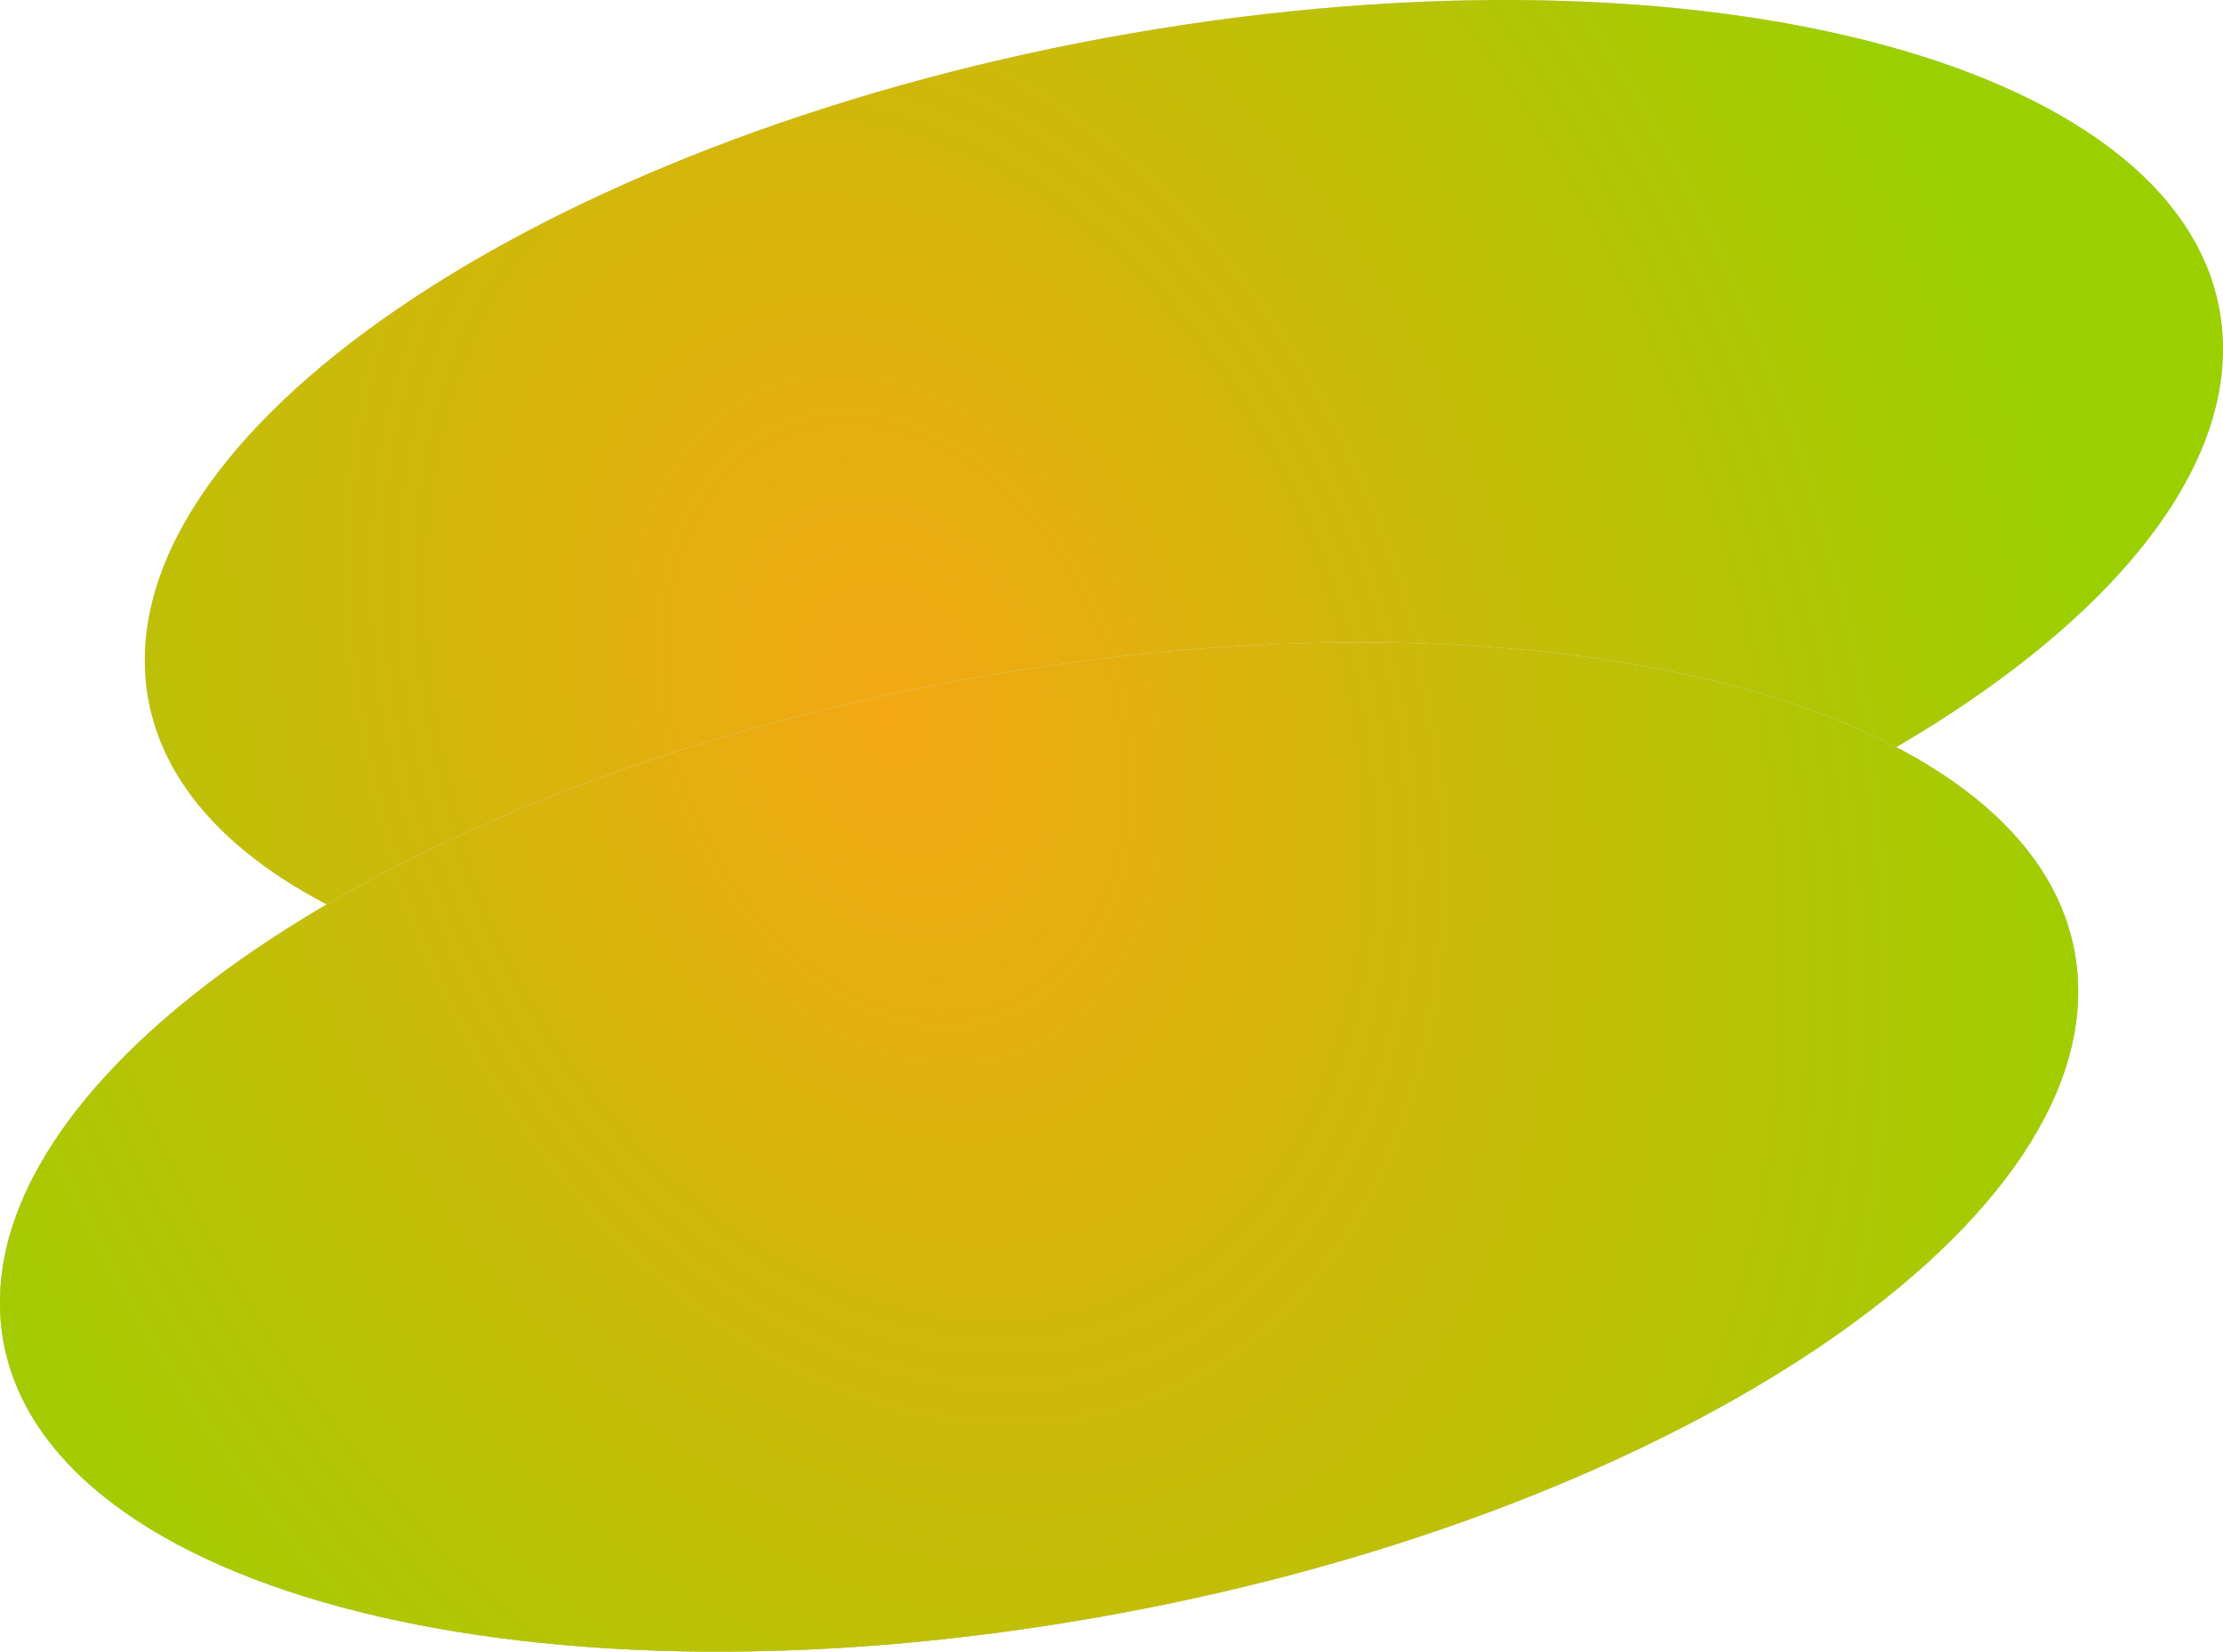 <?xml version="1.0" encoding="UTF-8"?> <svg xmlns="http://www.w3.org/2000/svg" width="2387" height="1774" viewBox="0 0 2387 1774" fill="none"> <path d="M2386.69 362.596C2401.11 644.94 1913.41 954.108 1297.37 1053.14C681.337 1152.18 170.253 1003.57 155.833 721.229C141.413 438.885 629.117 129.718 1245.15 30.684C1861.19 -68.35 2372.27 80.252 2386.69 362.596Z" fill="#D9D9D9"></path> <path d="M2386.69 362.596C2401.11 644.94 1913.41 954.108 1297.37 1053.14C681.337 1152.18 170.253 1003.57 155.833 721.229C141.413 438.885 629.117 129.718 1245.15 30.684C1861.19 -68.35 2372.27 80.252 2386.69 362.596Z" fill="url(#paint0_radial_4_831)"></path> <path d="M2231.17 1052.4C2245.59 1334.74 1757.88 1643.91 1141.85 1742.94C525.816 1841.97 14.732 1693.37 0.312 1411.03C-14.108 1128.68 473.596 819.516 1089.63 720.483C1705.66 621.449 2216.75 770.051 2231.17 1052.4Z" fill="#D9D9D9"></path> <path d="M2231.17 1052.4C2245.59 1334.74 1757.88 1643.91 1141.85 1742.94C525.816 1841.97 14.732 1693.37 0.312 1411.03C-14.108 1128.68 473.596 819.516 1089.63 720.483C1705.66 621.449 2216.75 770.051 2231.17 1052.4Z" fill="url(#paint1_radial_4_831)"></path> <path d="M2231.17 1052.4C2245.59 1334.74 1757.88 1643.91 1141.85 1742.94C525.816 1841.97 14.732 1693.37 0.312 1411.03C-14.108 1128.68 473.596 819.516 1089.63 720.483C1705.66 621.449 2216.75 770.051 2231.17 1052.4Z" fill="#D9D9D9"></path> <path d="M2231.17 1052.4C2245.59 1334.74 1757.88 1643.91 1141.85 1742.94C525.816 1841.97 14.732 1693.37 0.312 1411.03C-14.108 1128.68 473.596 819.516 1089.63 720.483C1705.66 621.449 2216.75 770.051 2231.17 1052.4Z" fill="url(#paint2_radial_4_831)"></path> <defs> <radialGradient id="paint0_radial_4_831" cx="0" cy="0" r="1" gradientUnits="userSpaceOnUse" gradientTransform="translate(962.065 772.052) rotate(-19.937) scale(1278.72 1775.24)"> <stop stop-color="#F4A812"></stop> <stop offset="1" stop-color="#9AD000"></stop> </radialGradient> <radialGradient id="paint1_radial_4_831" cx="0" cy="0" r="1" gradientUnits="userSpaceOnUse" gradientTransform="translate(962.065 772.052) rotate(-19.937) scale(1278.72 1775.24)"> <stop stop-color="#F4A812"></stop> <stop offset="1" stop-color="#9AD000"></stop> </radialGradient> <radialGradient id="paint2_radial_4_831" cx="0" cy="0" r="1" gradientUnits="userSpaceOnUse" gradientTransform="translate(962.065 772.052) rotate(-19.937) scale(1278.72 1775.24)"> <stop stop-color="#F4A812"></stop> <stop offset="1" stop-color="#9AD000"></stop> </radialGradient> </defs> </svg> 